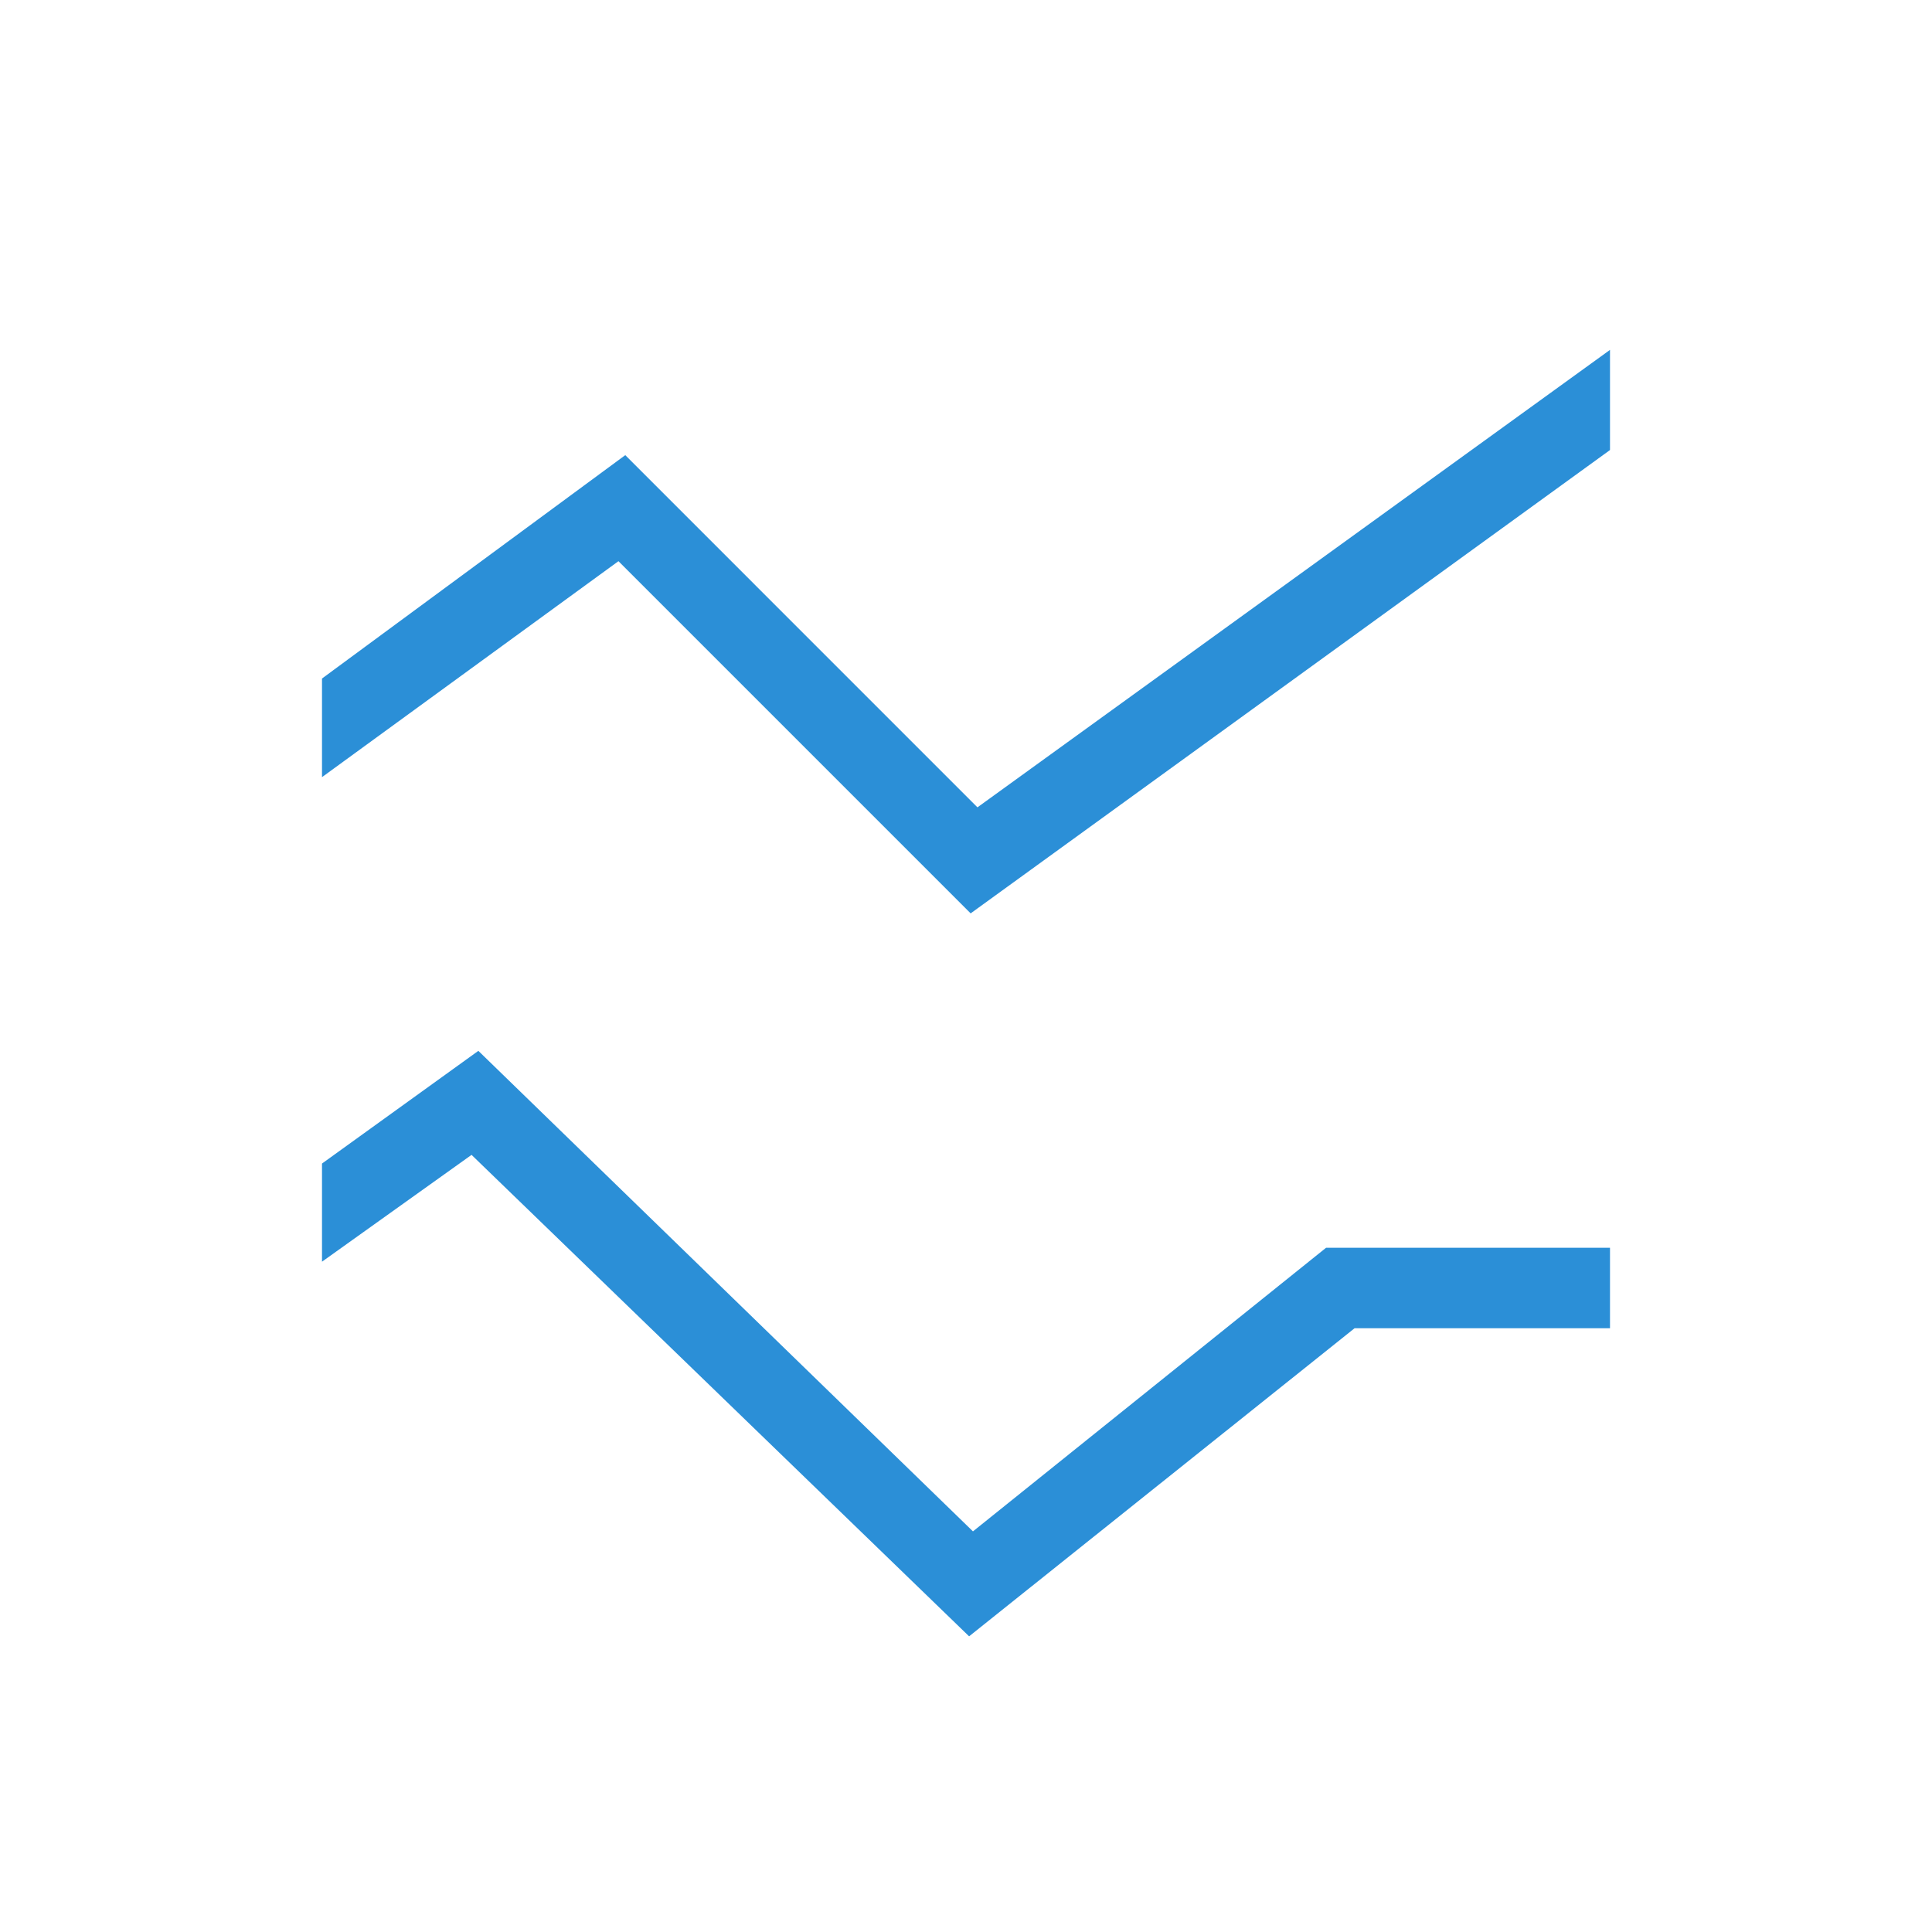 <svg width="96" height="96" viewBox="0 0 96 96" fill="none" xmlns="http://www.w3.org/2000/svg">
<mask id="mask0_602_5582" style="mask-type:alpha" maskUnits="userSpaceOnUse" x="0" y="0" width="96" height="96">
<rect width="96" height="96" fill="#D9D9D9"/>
</mask>
<g mask="url(#mask0_602_5582)">
<path d="M48.154 81.308L23.431 57.385L16 62.693V57.816L23.769 52.216L48.346 76.093L65.892 62H80V66H67.308L48.154 81.308ZM48.231 45.385L30.731 27.885L16 38.616V33.716L31.069 22.616L48.569 40.116L80 17.385V22.362L48.231 45.385Z" fill="#2B8FD7"/>
</g>
</svg>
